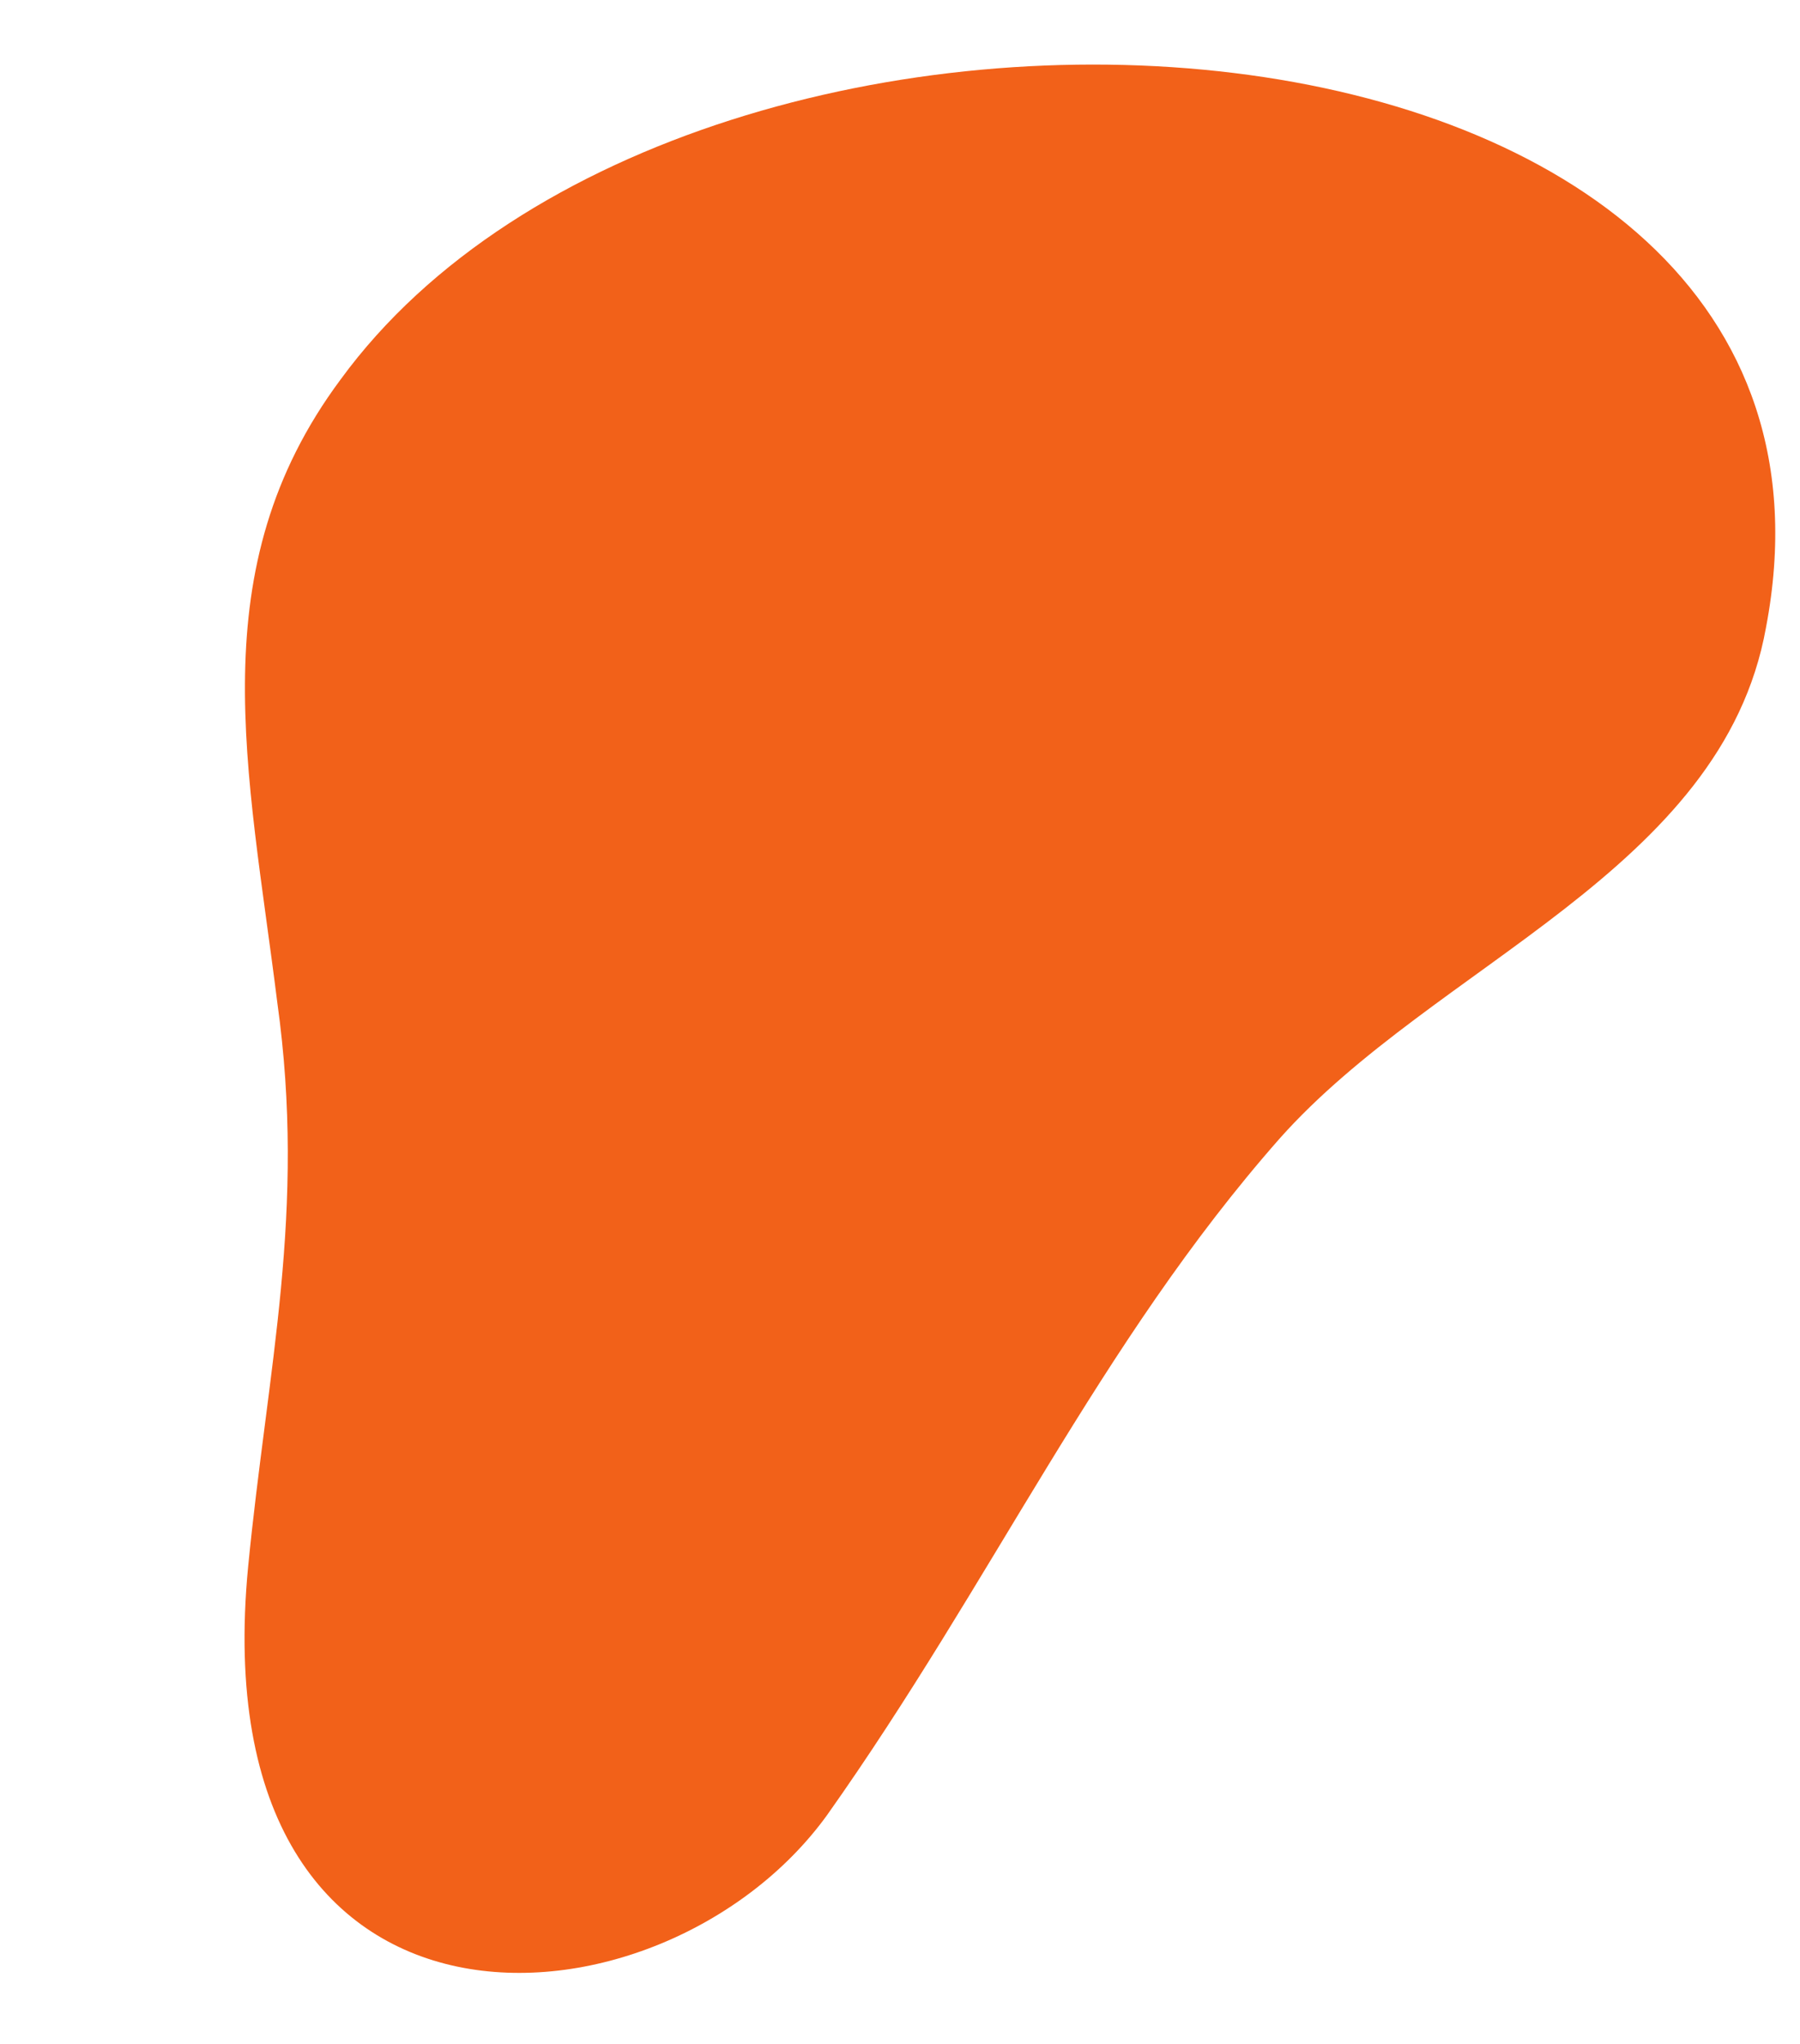 <?xml version="1.0" encoding="utf-8"?>
<!-- Generator: Adobe Illustrator 21.0.0, SVG Export Plug-In . SVG Version: 6.00 Build 0)  -->
<svg version="1.1" id="Layer_1" xmlns="http://www.w3.org/2000/svg" xmlns:xlink="http://www.w3.org/1999/xlink" x="0px" y="0px"
	 viewBox="0 0 37 42" style="enable-background:new 0 0 37 42;" xml:space="preserve">
<style type="text/css">
	.st0{fill:#F26119;}
</style>
<title>Page 1</title>
<title>Page 1</title>
<path class="st0" d="M36.3,12.9c-0.9,5-6.8,6.9-10,10.5c-3.7,4.2-5.9,9.1-9.3,13.9C13.6,42,4.1,42.6,5.1,32.2
	c0.4-4.1,1.2-7.3,0.6-11.6c-0.6-4.8-1.6-8.9,1.3-12.8C14.3-2.2,38.9-0.7,36.3,12.9z"/>
</svg>
